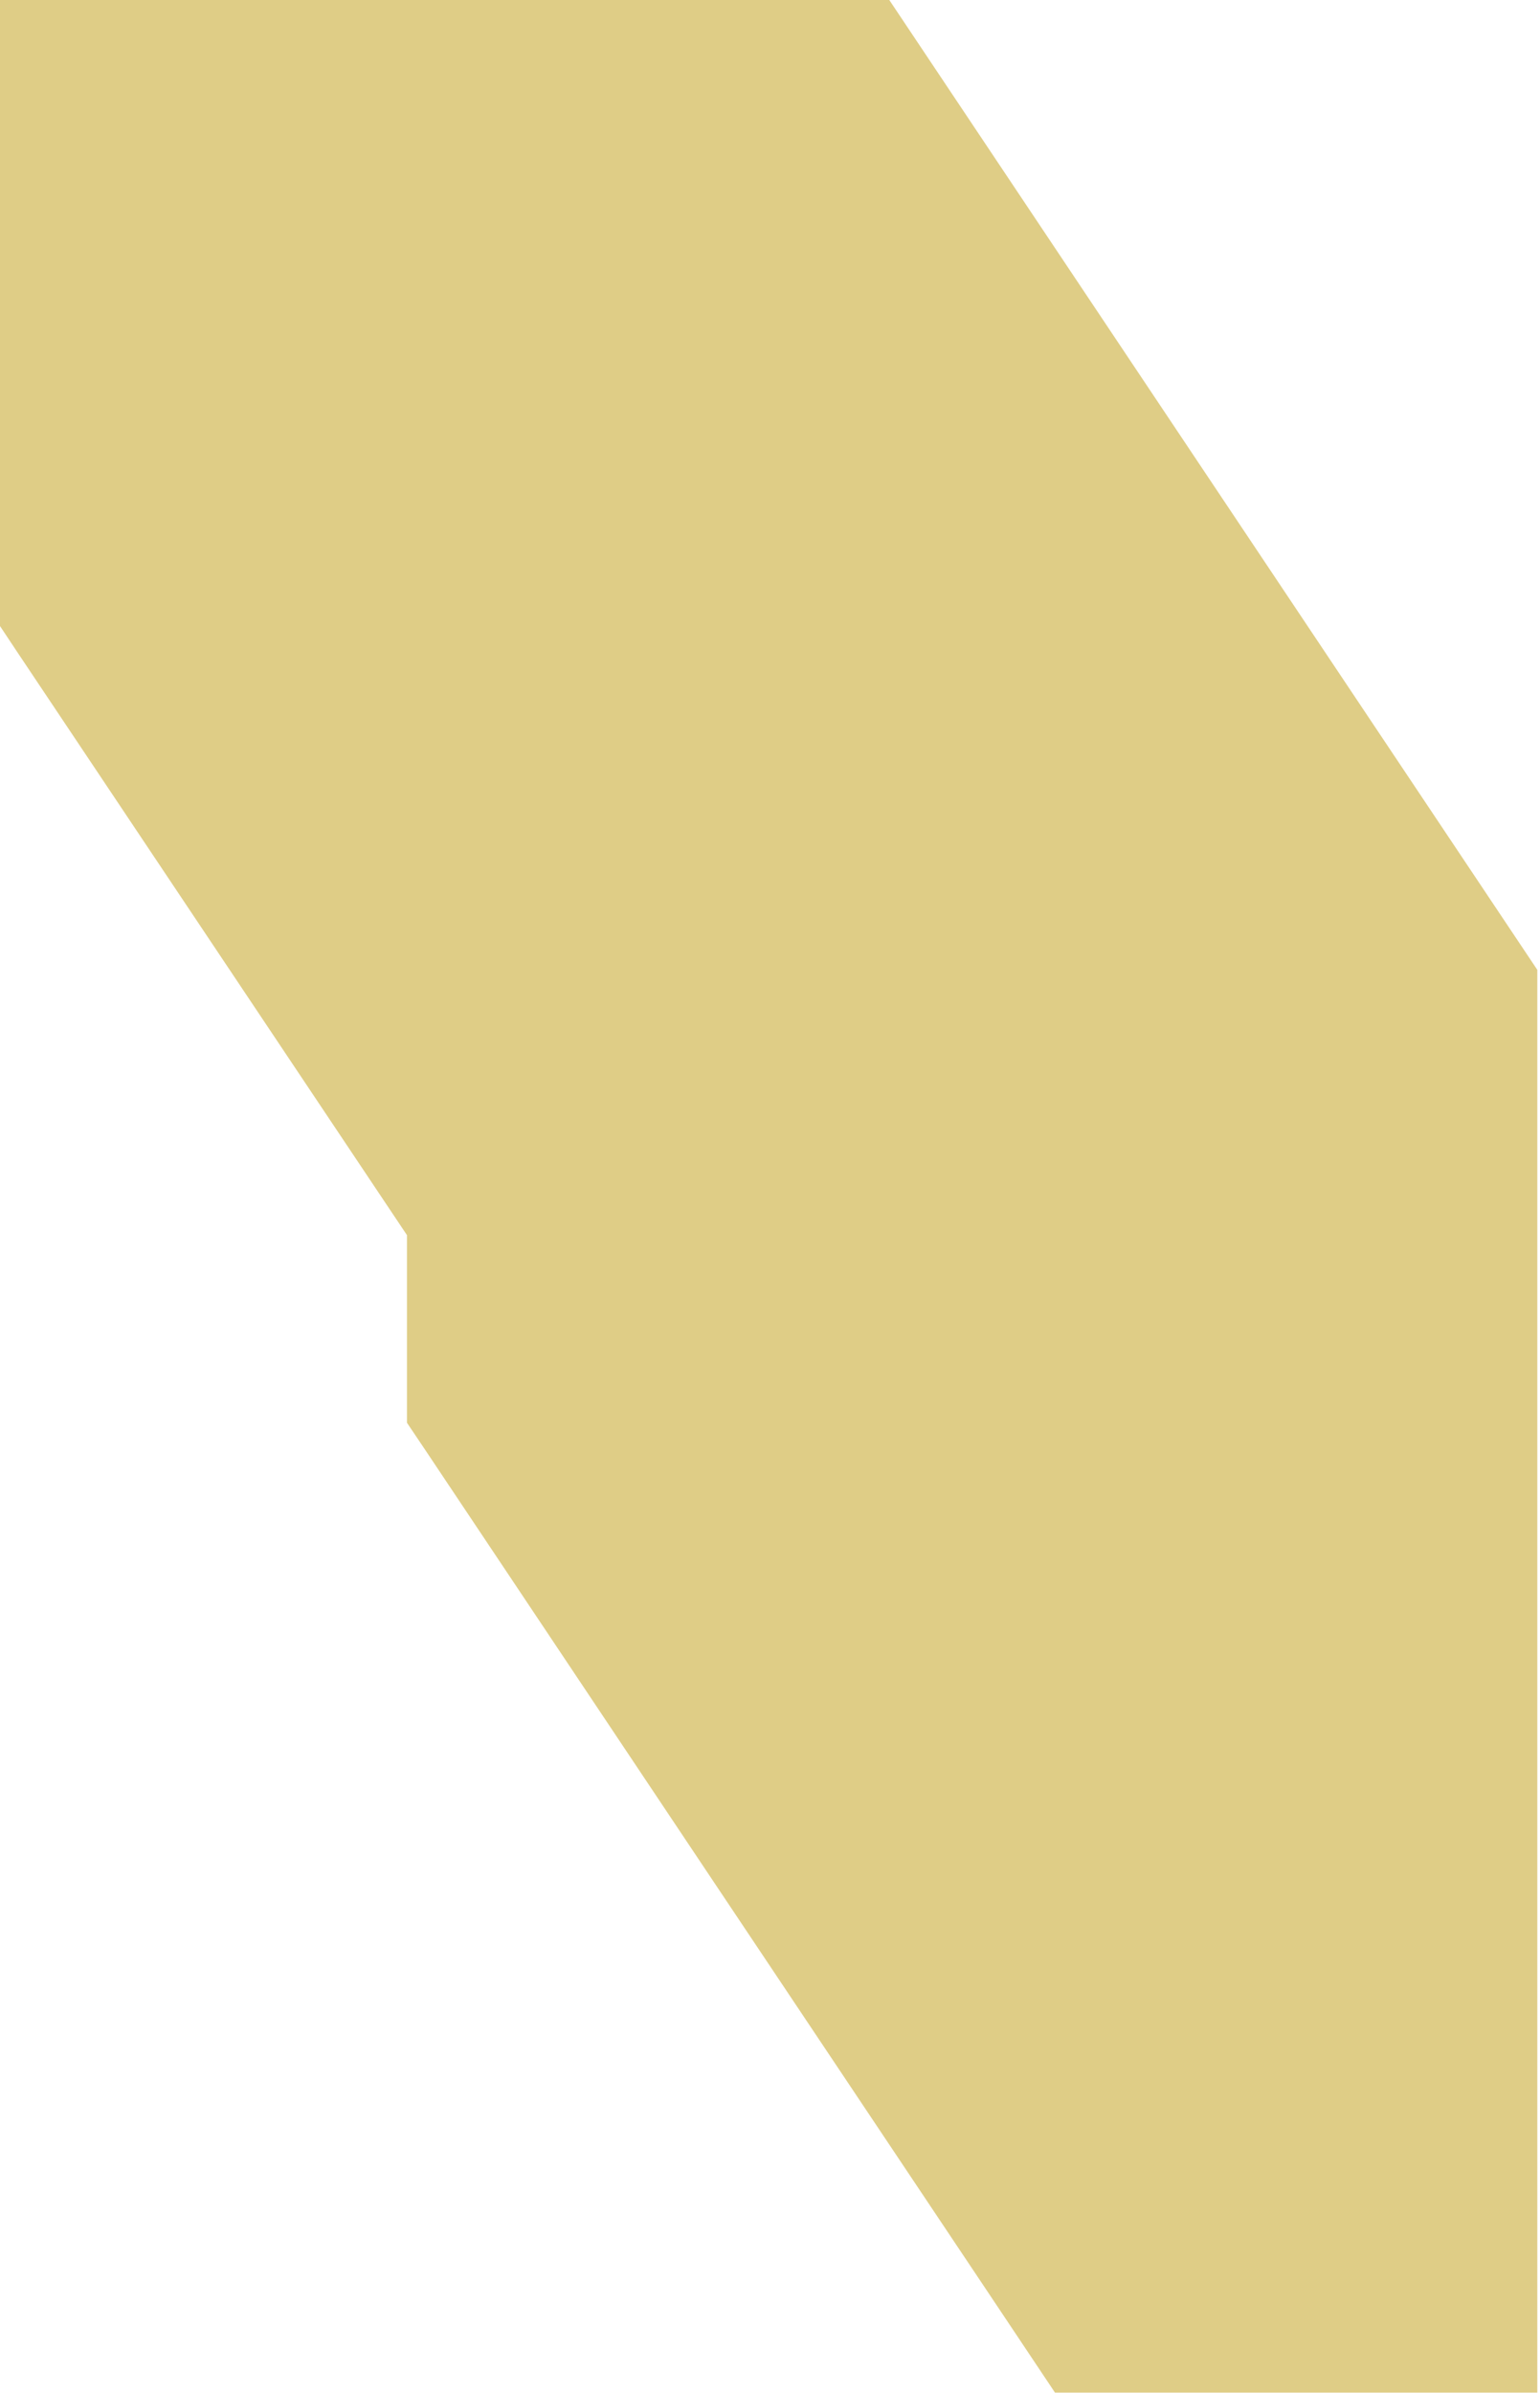 <?xml version="1.0" encoding="UTF-8"?> <svg xmlns="http://www.w3.org/2000/svg" width="493" height="766" viewBox="0 0 493 766" fill="none"> <path d="M284.69 0H0V200.38L5.09 208.05L130.28 395.33V455.38L135.44 463.05C195.75 553.32 256.06 643.65 316.44 733.92L337.73 765.8H492.14V310.42L284.69 0Z" fill="#DFCD86"></path> </svg> 